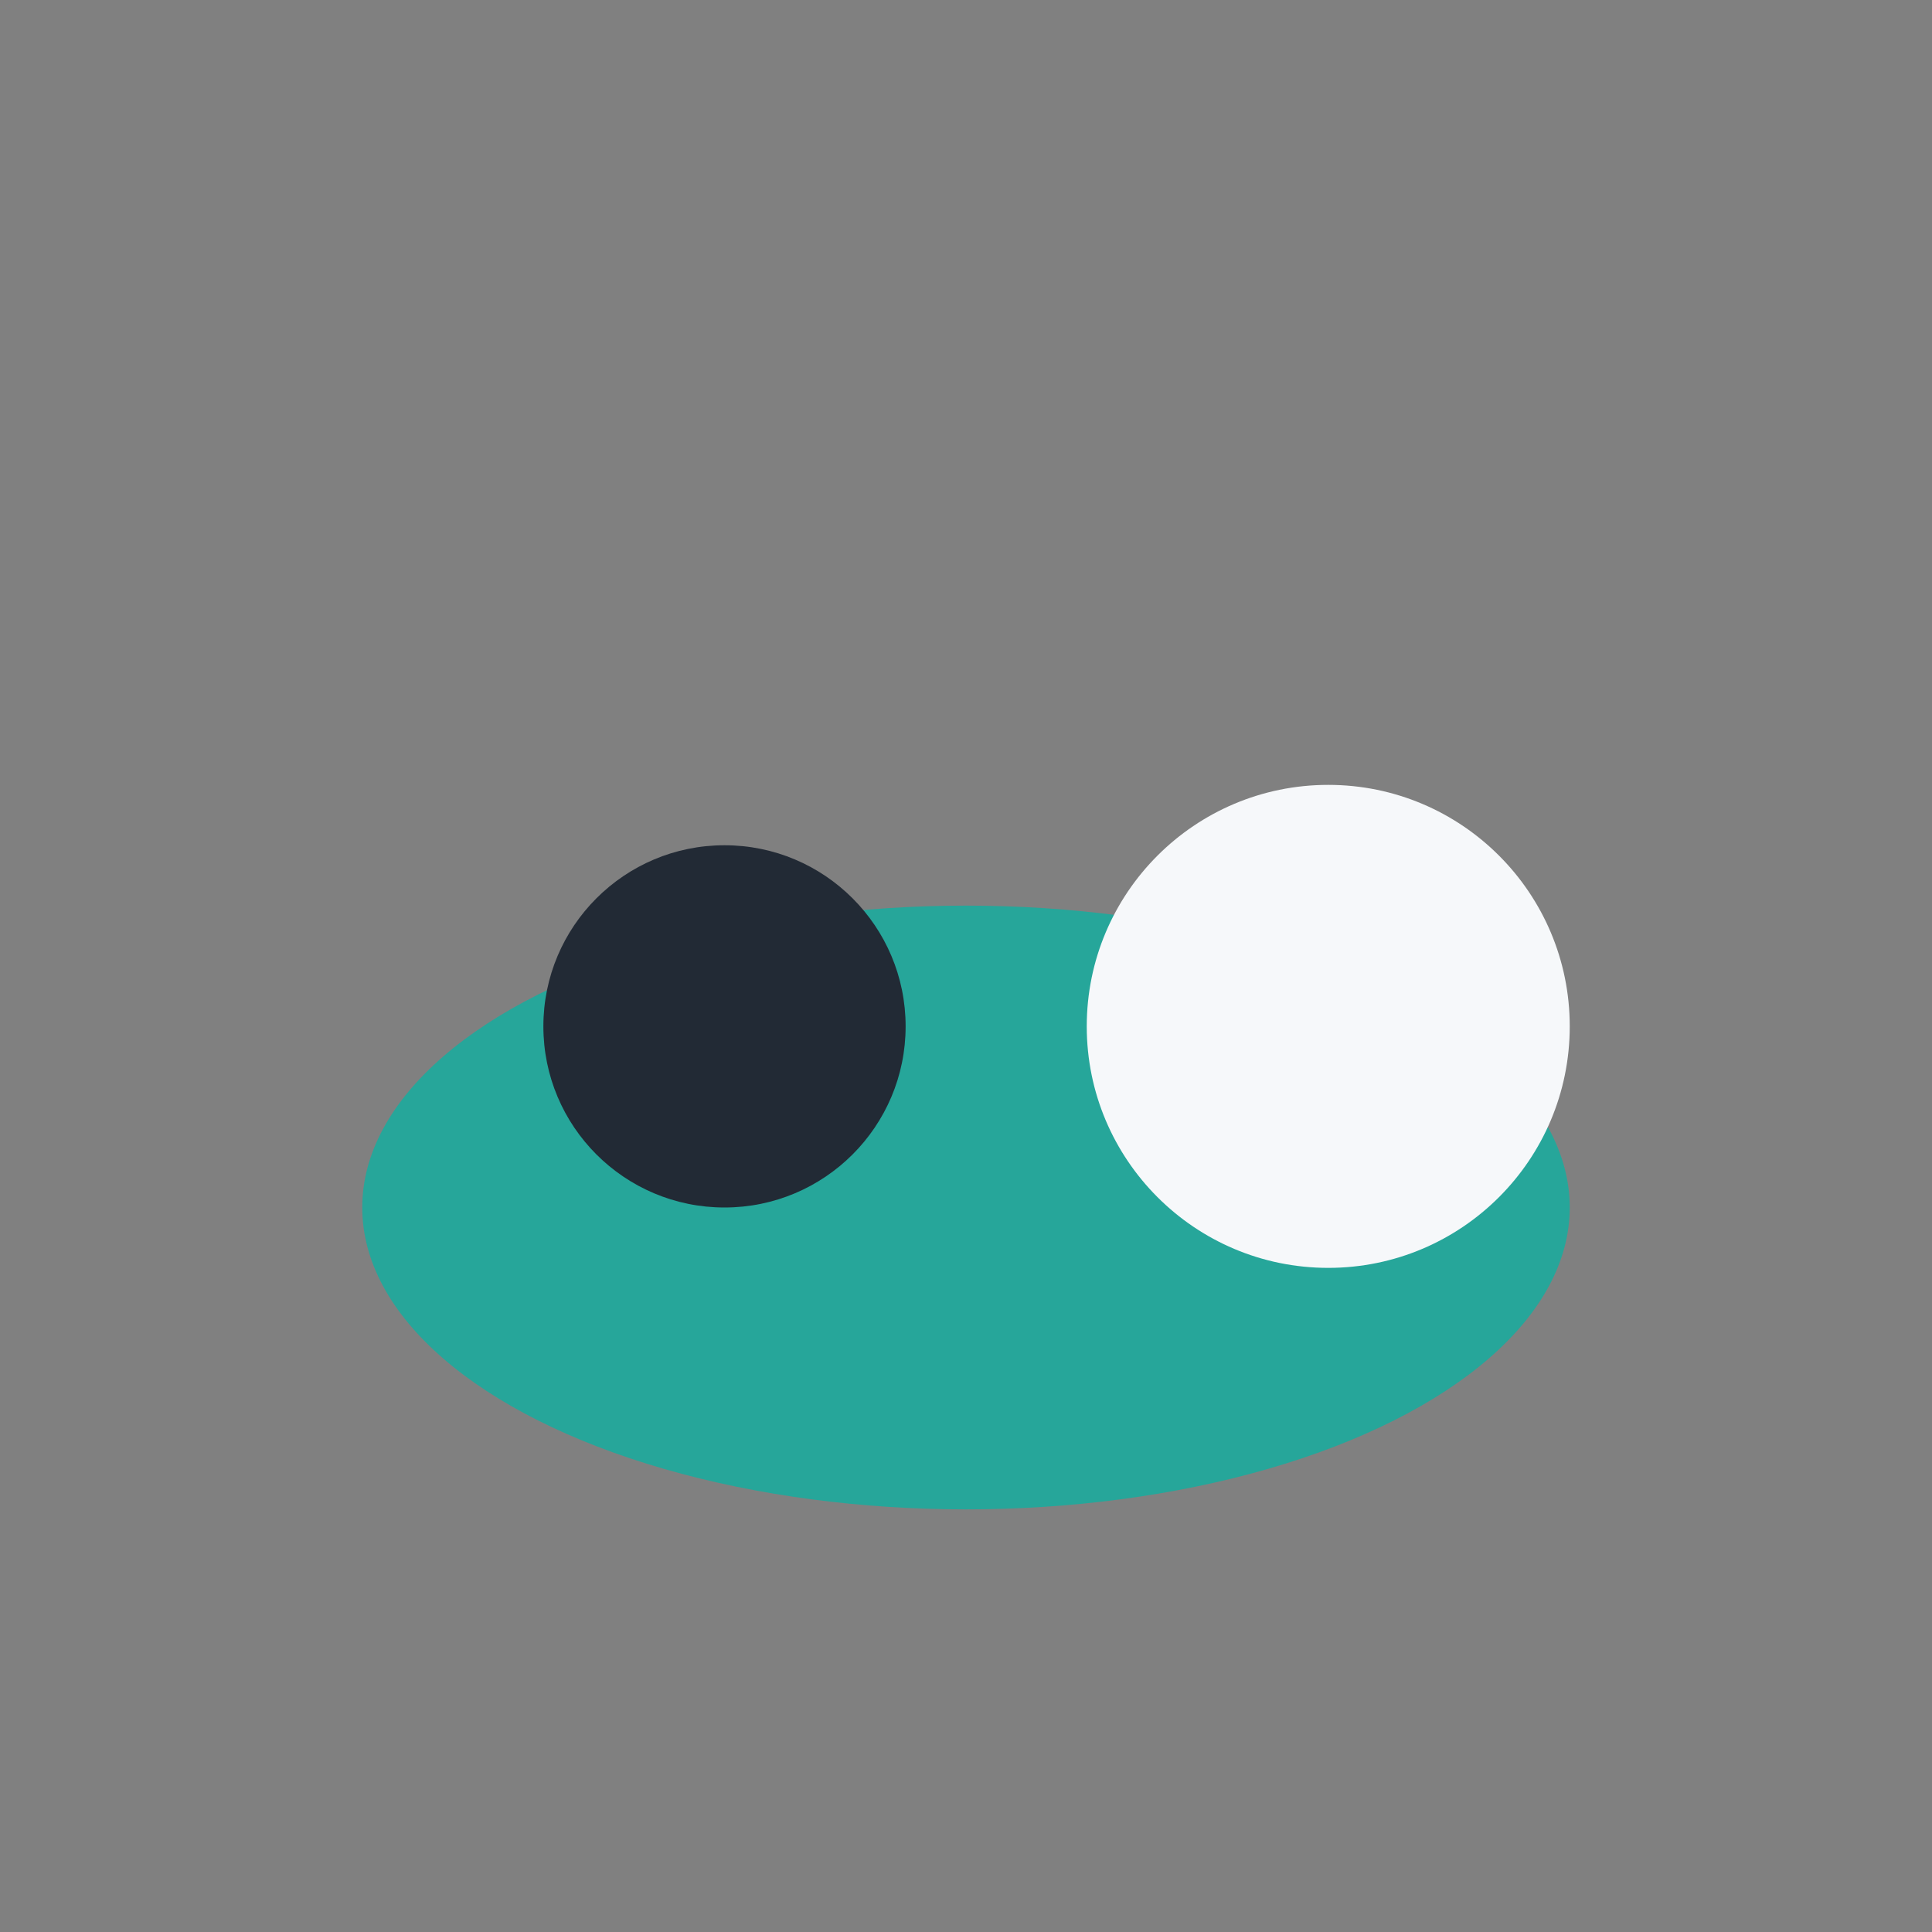 <?xml version="1.0" encoding="UTF-8"?>
<svg xmlns="http://www.w3.org/2000/svg" width="32" height="32" viewBox="0 0 32 32"><rect x="0" y="0" width="32" height="32" fill="#808080" stroke="none"/><ellipse cx="16" cy="20" rx="10" ry="5" fill="#26A69A"/><circle cx="22" cy="17" r="4" fill="#F6F8FA"/><circle cx="12" cy="17" r="3" fill="#222A35"/></svg>